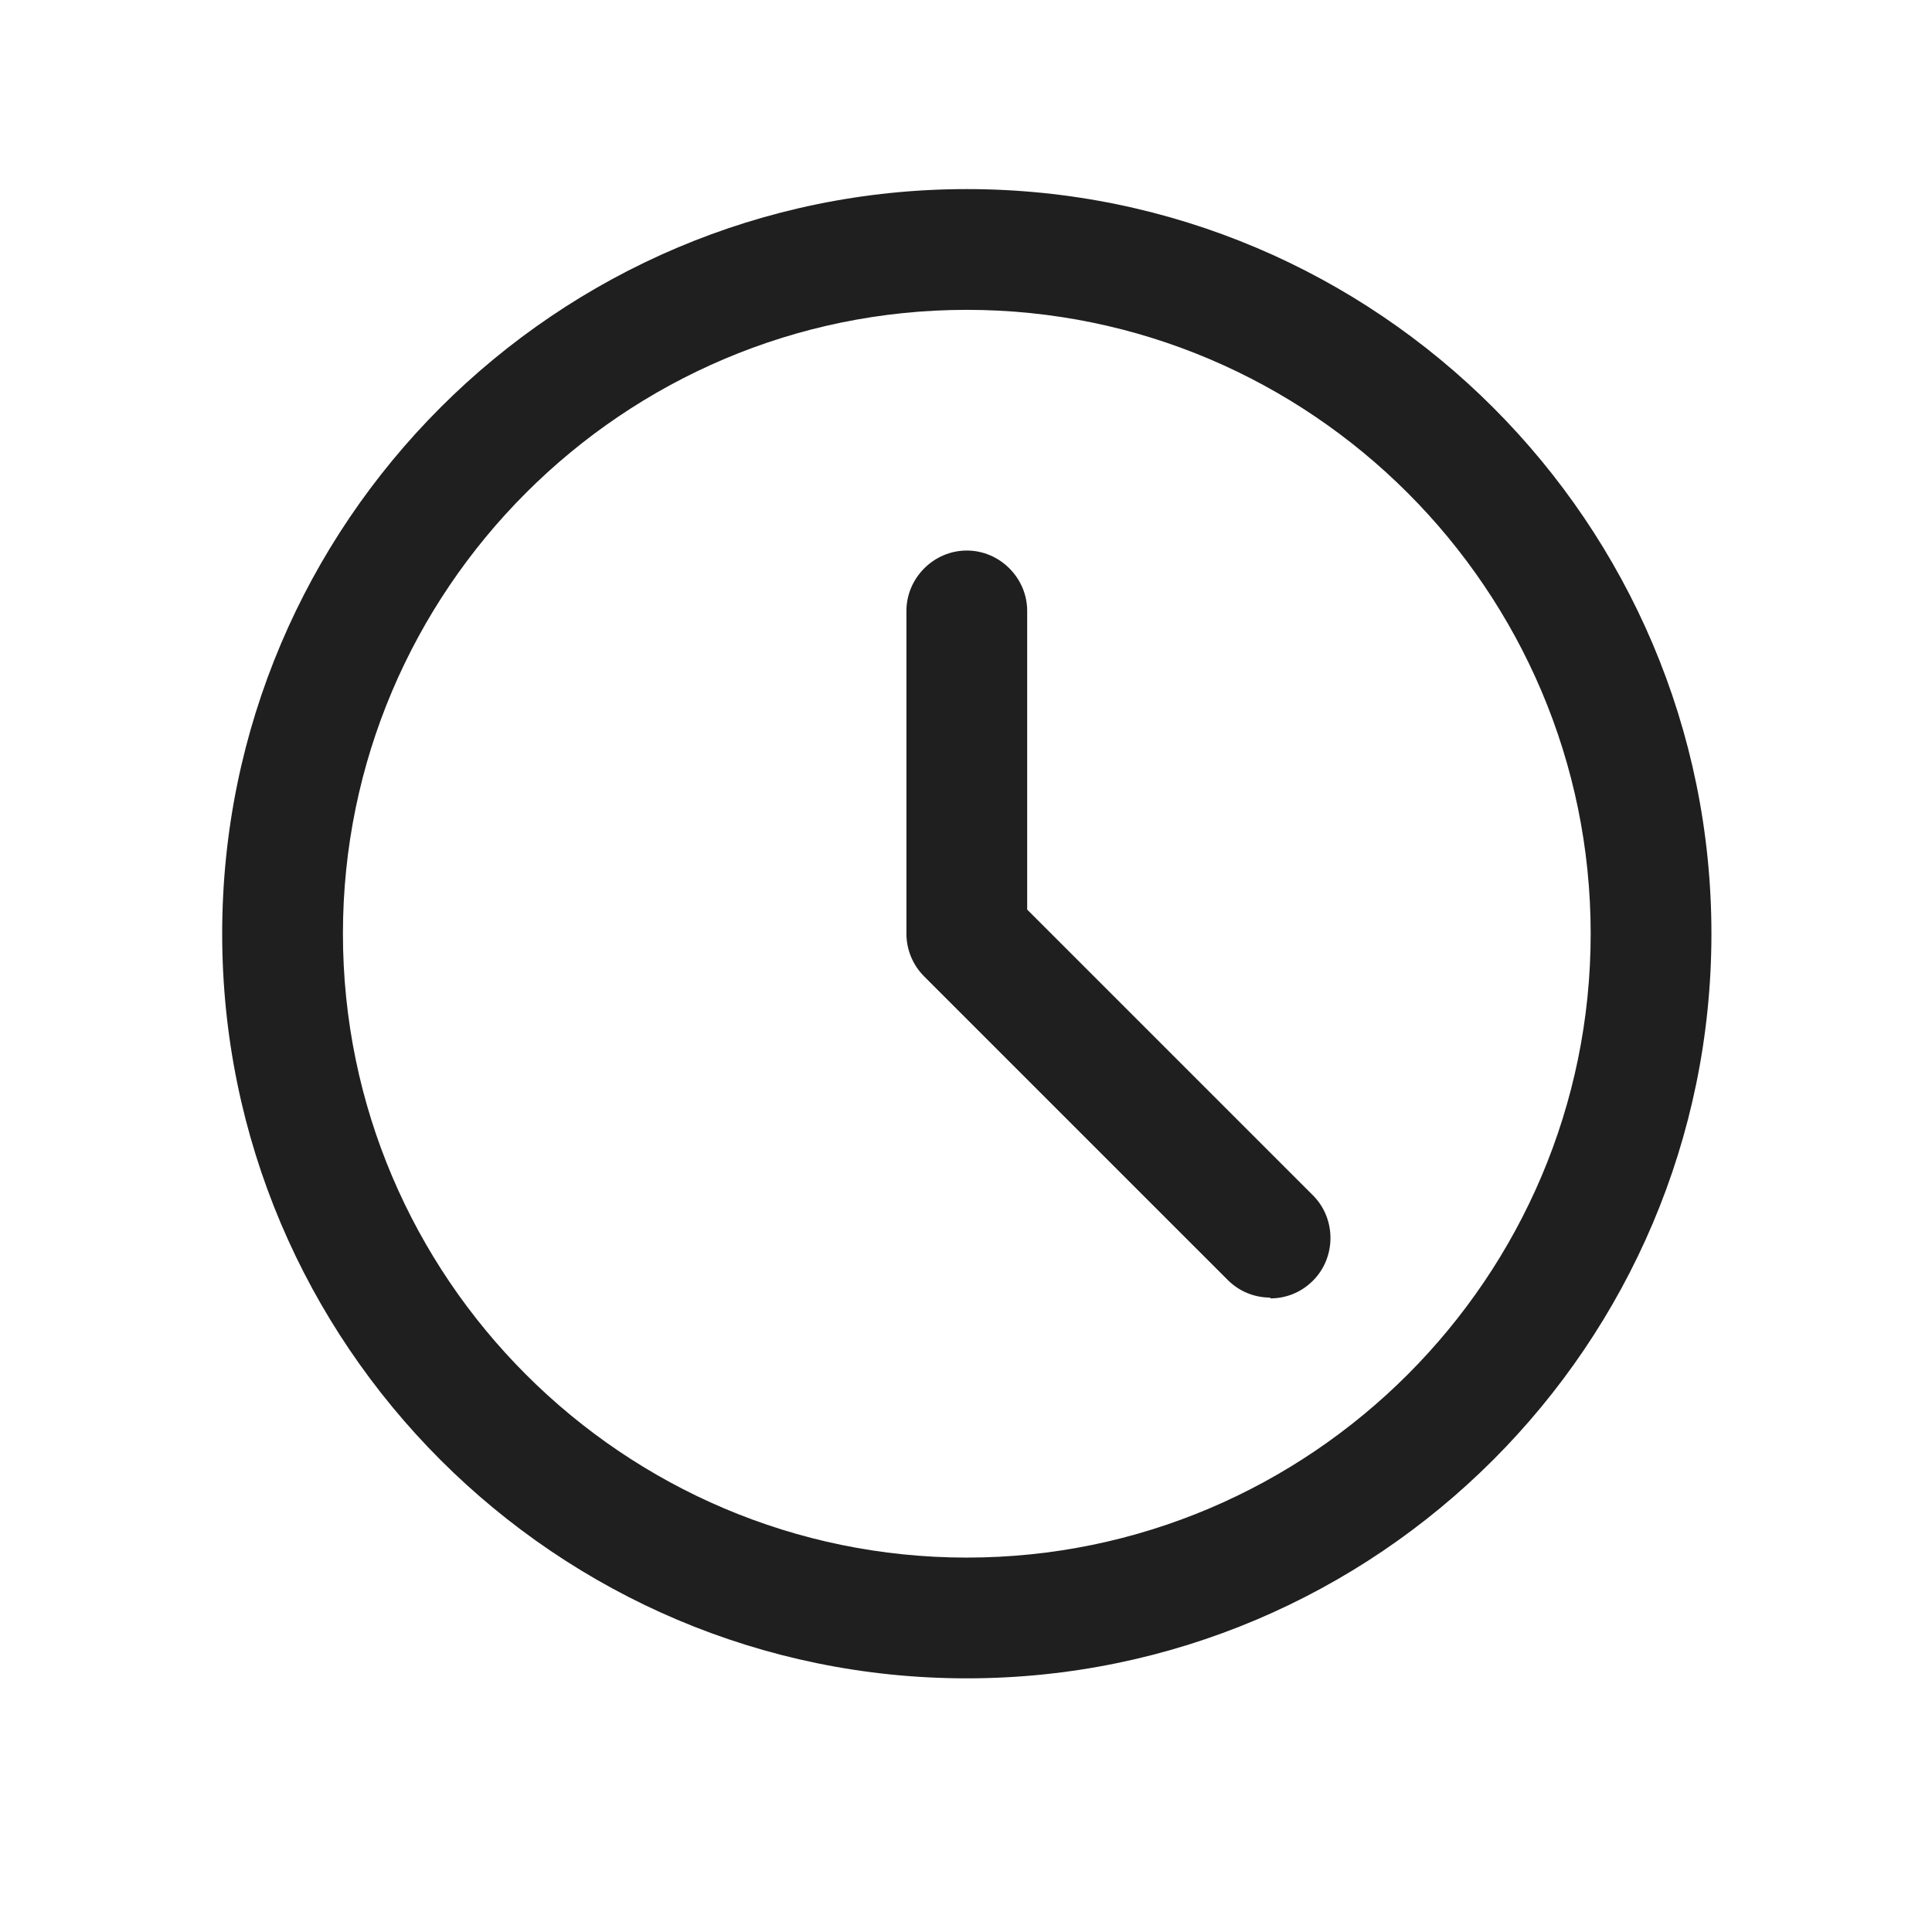 <svg width="24" height="24" viewBox="0 0 24 24" fill="none" xmlns="http://www.w3.org/2000/svg"><g id="Service/Time Clock"><path id="Union" fill-rule="evenodd" clip-rule="evenodd" d="M2.76 11.599C2.76 16.699 6.91 20.849 12.01 20.849C17.11 20.849 21.26 16.699 21.26 11.599C21.26 6.499 17.11 2.349 12.01 2.349C6.91 2.349 2.76 6.499 2.76 11.599ZM4.26 11.599C4.26 7.329 7.74 3.849 12.01 3.849C16.28 3.849 19.76 7.329 19.76 11.599C19.76 15.869 16.28 19.349 12.01 19.349C7.74 19.349 4.26 15.869 4.26 11.599ZM15.25 15.899C15.4 16.049 15.59 16.119 15.78 16.119V16.129C15.97 16.129 16.16 16.059 16.31 15.909C16.6 15.619 16.6 15.139 16.31 14.849L12.76 11.299V7.589C12.76 7.179 12.42 6.839 12.01 6.839C11.6 6.839 11.26 7.179 11.26 7.589V11.599C11.26 11.799 11.34 11.989 11.48 12.129L15.25 15.899Z" fill="#1F1F1F"></path></g></svg>
